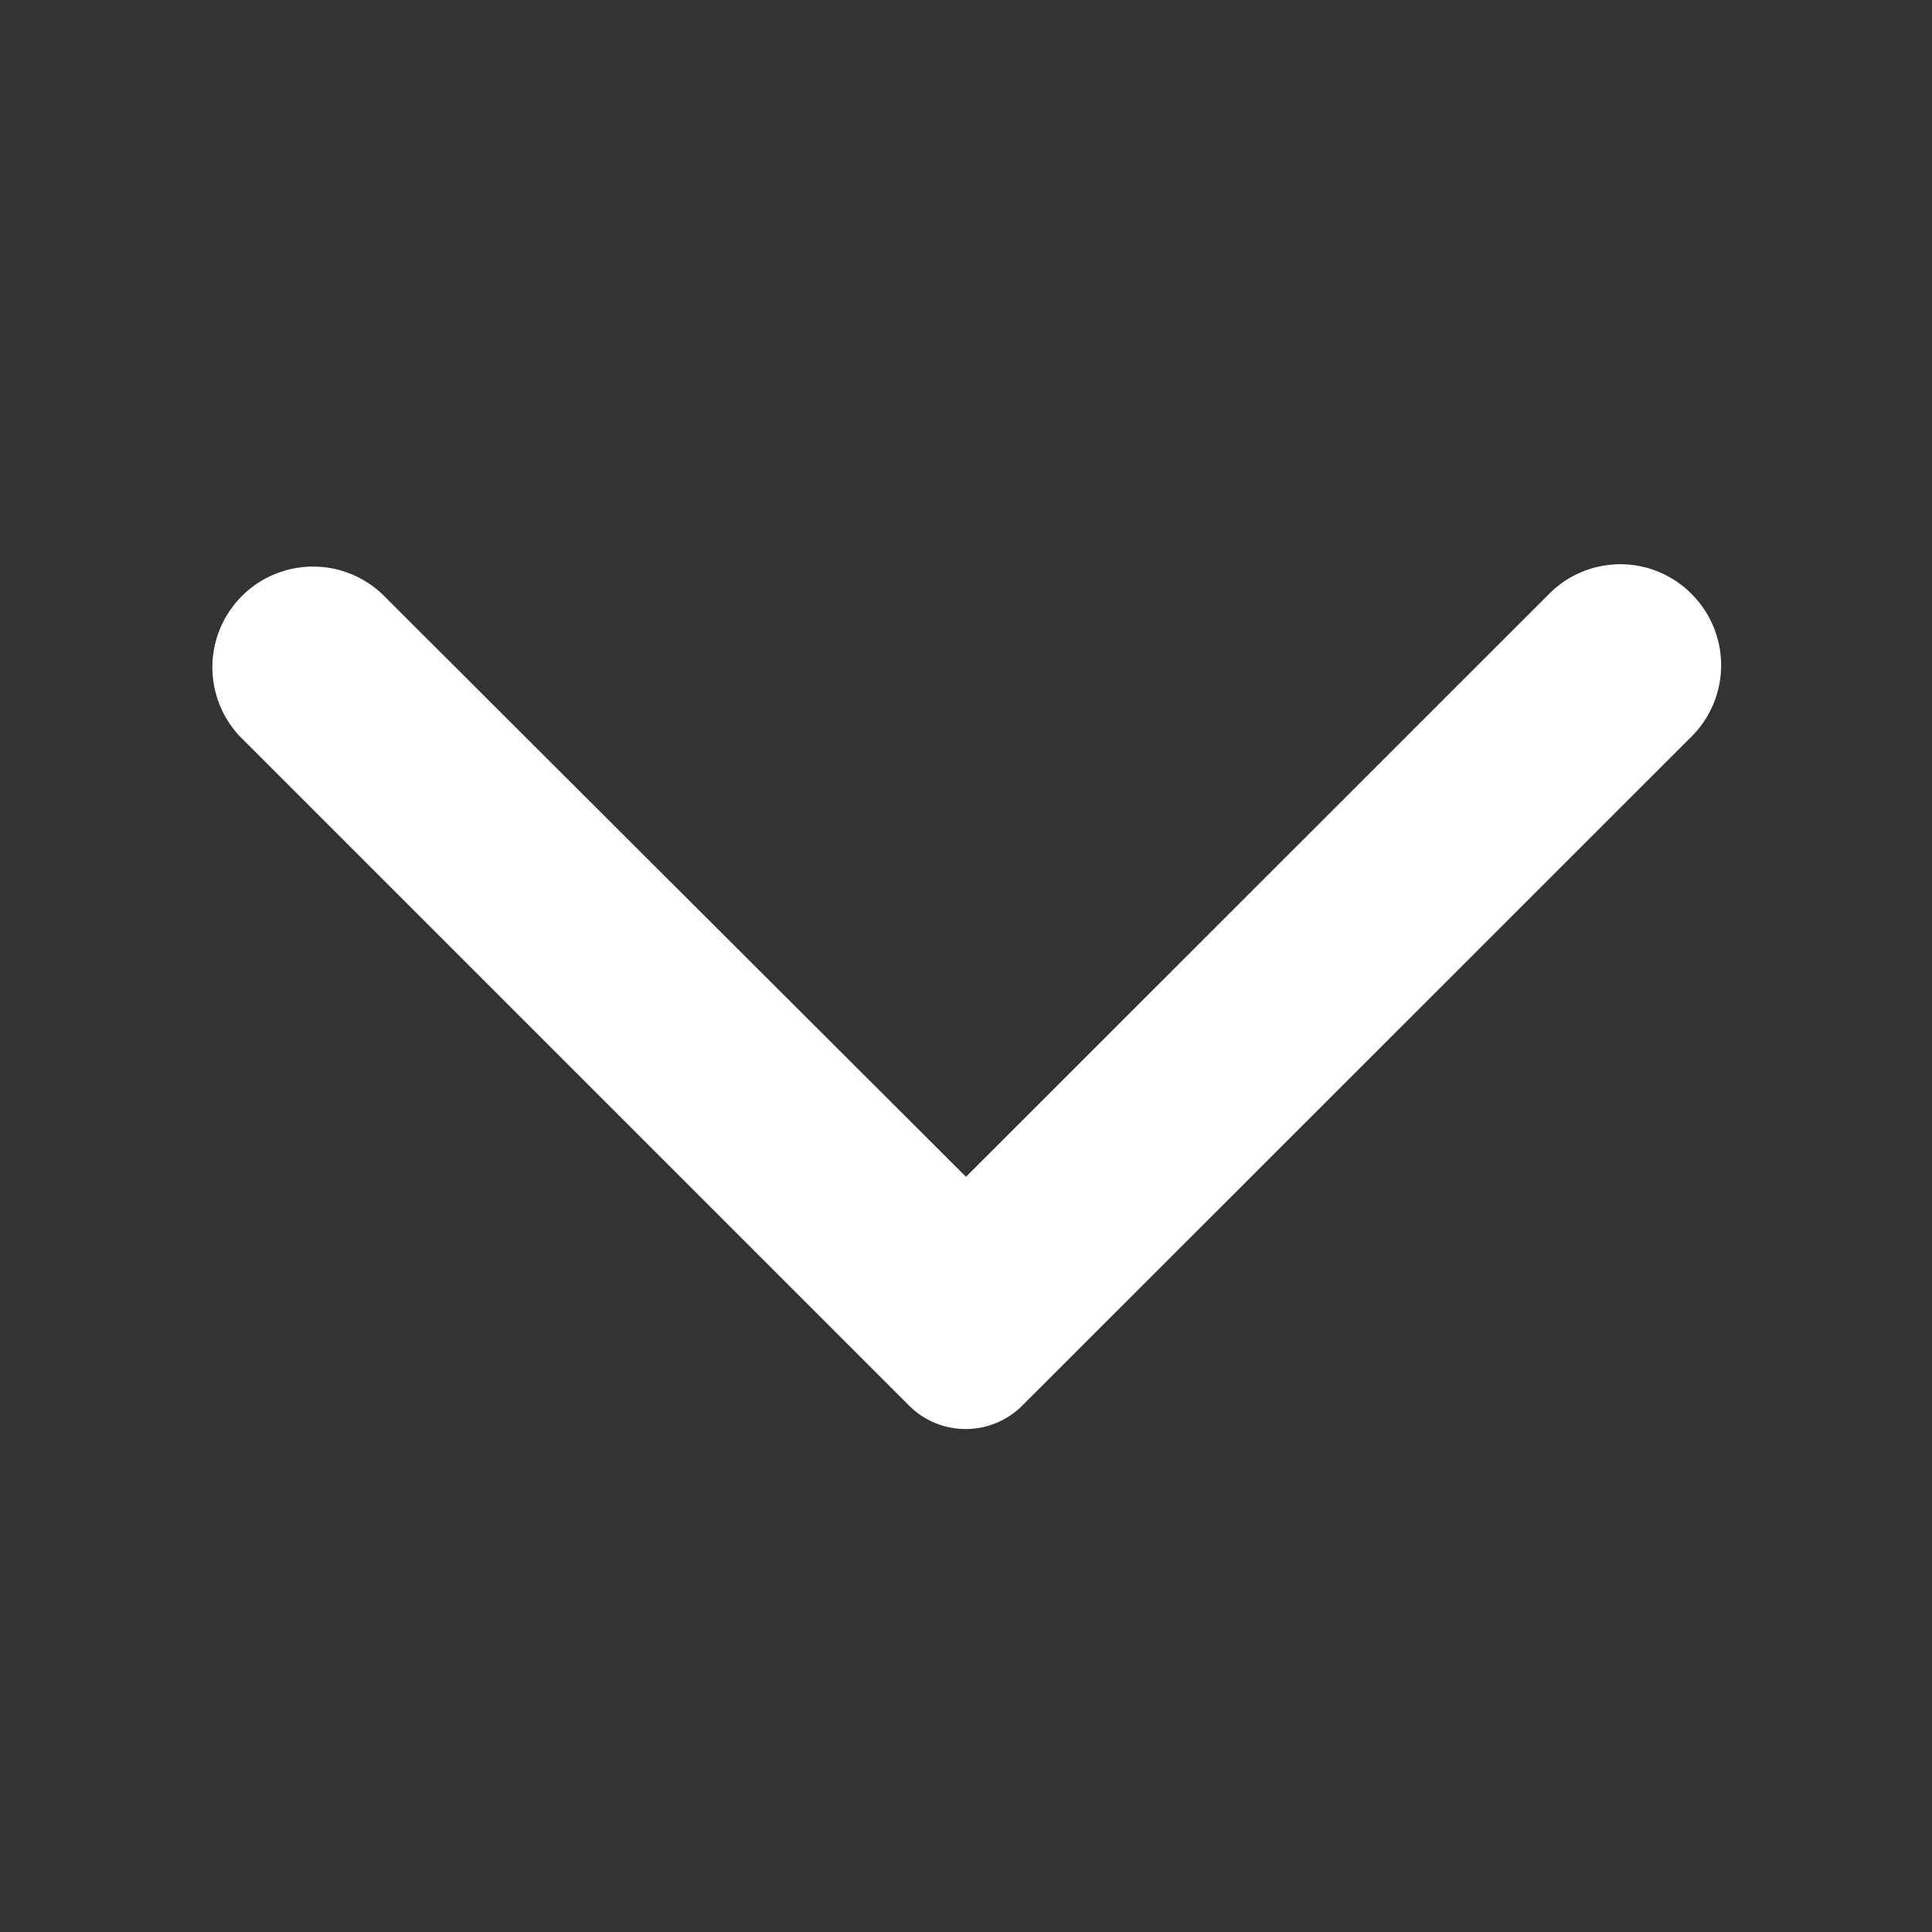 <svg xmlns="http://www.w3.org/2000/svg" xmlns:xlink="http://www.w3.org/1999/xlink" width="9" height="9" viewBox="0 0 9 9">
  <rect x="0" y="0" width="9" height="9" fill="#333333" stroke="none"/>
  <defs>
    <clipPath id="clip-path">
      <rect id="Rectangle_972" data-name="Rectangle 972" width="9" height="9" transform="translate(0 0)" fill="#fff" stroke="#000" stroke-width="1"/>
    </clipPath>
  </defs>
  <g id="arrow_down" data-name="arrow down" transform="translate(0 9) rotate(-90)" clip-path="url(#clip-path)">
    <g id="Icons" transform="translate(0 0)">
      <g id="Rounded" transform="translate(0 0)">
        <g id="Navigation">
          <g id="_-Round-_-Navigation-_-arrow_back_ios" data-name="-Round-/-Navigation-/-arrow_back_ios">
            <g id="Group_1915" data-name="Group 1915">
              <path id="Path" d="M0,9H9V0H0Z" fill="none" fill-rule="evenodd" opacity="0.87"/>
              <path id="_-Icon-Color" data-name="🔹-Icon-Color" d="M3.89,6.9a.469.469,0,0,1-.664,0L.11,3.783a.373.373,0,0,1,0-.529L3.226.138A.469.469,0,0,1,3.89.8L1.175,3.52,3.893,6.239A.467.467,0,0,1,3.89,6.9Z" transform="translate(2.343 0.98)" fill="#fff" fill-rule="evenodd"/>
            </g>
          </g>
        </g>
      </g>
    </g>
  </g>
</svg>
